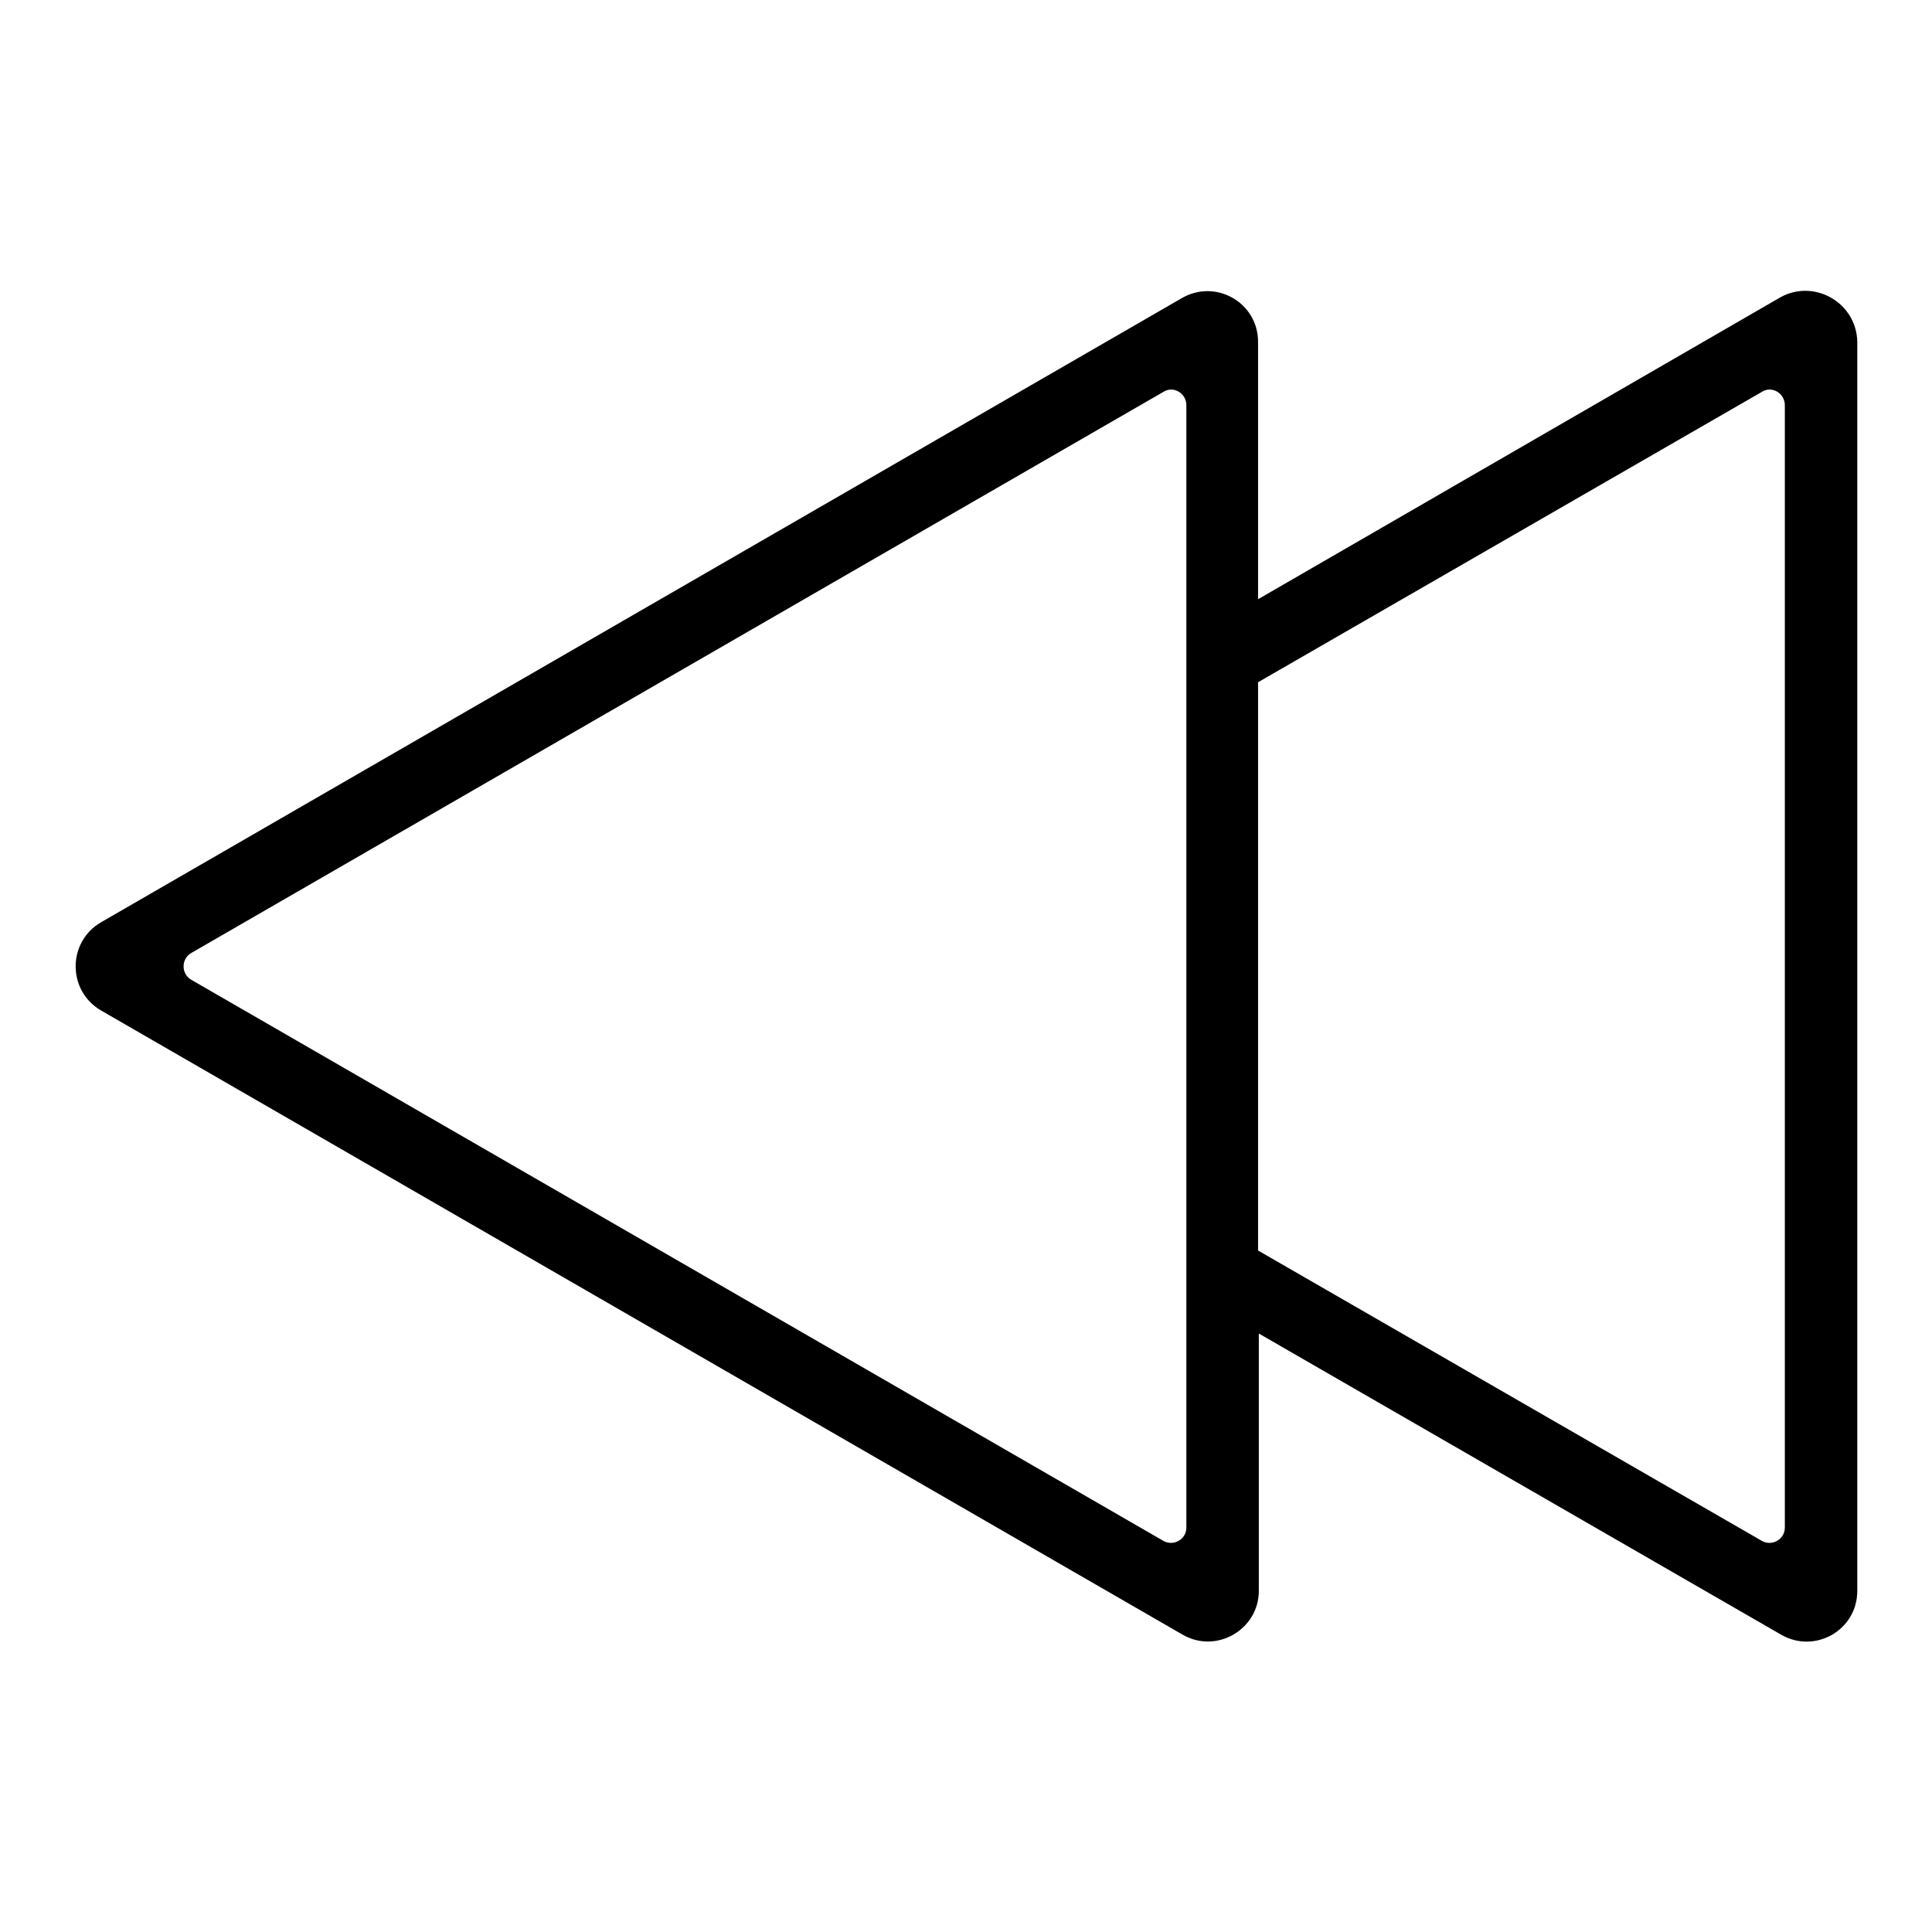<?xml version="1.0" encoding="utf-8"?>
<!-- Svg Vector Icons : http://www.onlinewebfonts.com/icon -->
<!DOCTYPE svg PUBLIC "-//W3C//DTD SVG 1.1//EN" "http://www.w3.org/Graphics/SVG/1.1/DTD/svg11.dtd">
<svg version="1.1" xmlns="http://www.w3.org/2000/svg" xmlns:xlink="http://www.w3.org/1999/xlink" x="0px" y="0px" viewBox="0 0 256 256" enable-background="new 0 0 256 256" xml:space="preserve">
<g><g><path fill="#000000" d="M235.9,39.4l-69.2,40V45.3c0-5.2-5.6-8.4-10.1-5.8L13.4,122.2c-4.5,2.6-4.5,9.1,0,11.7l143.3,82.7c4.5,2.6,10.1-0.7,10.1-5.8v-34.1l69.2,39.9c4.5,2.6,10.1-0.6,10.1-5.8V45.3C246,40.1,240.4,36.9,235.9,39.4z M157.2,202.4c0,1.6-1.7,2.5-3,1.8L25.3,129.8c-1.3-0.8-1.3-2.7,0-3.5l128.9-74.4c1.3-0.8,3,0.2,3,1.8V202.4z M236.5,202.4c0,1.6-1.7,2.5-3,1.8l-66.8-38.5V90.4l66.8-38.5c1.3-0.8,3,0.2,3,1.8V202.4z"/></g></g>
</svg>